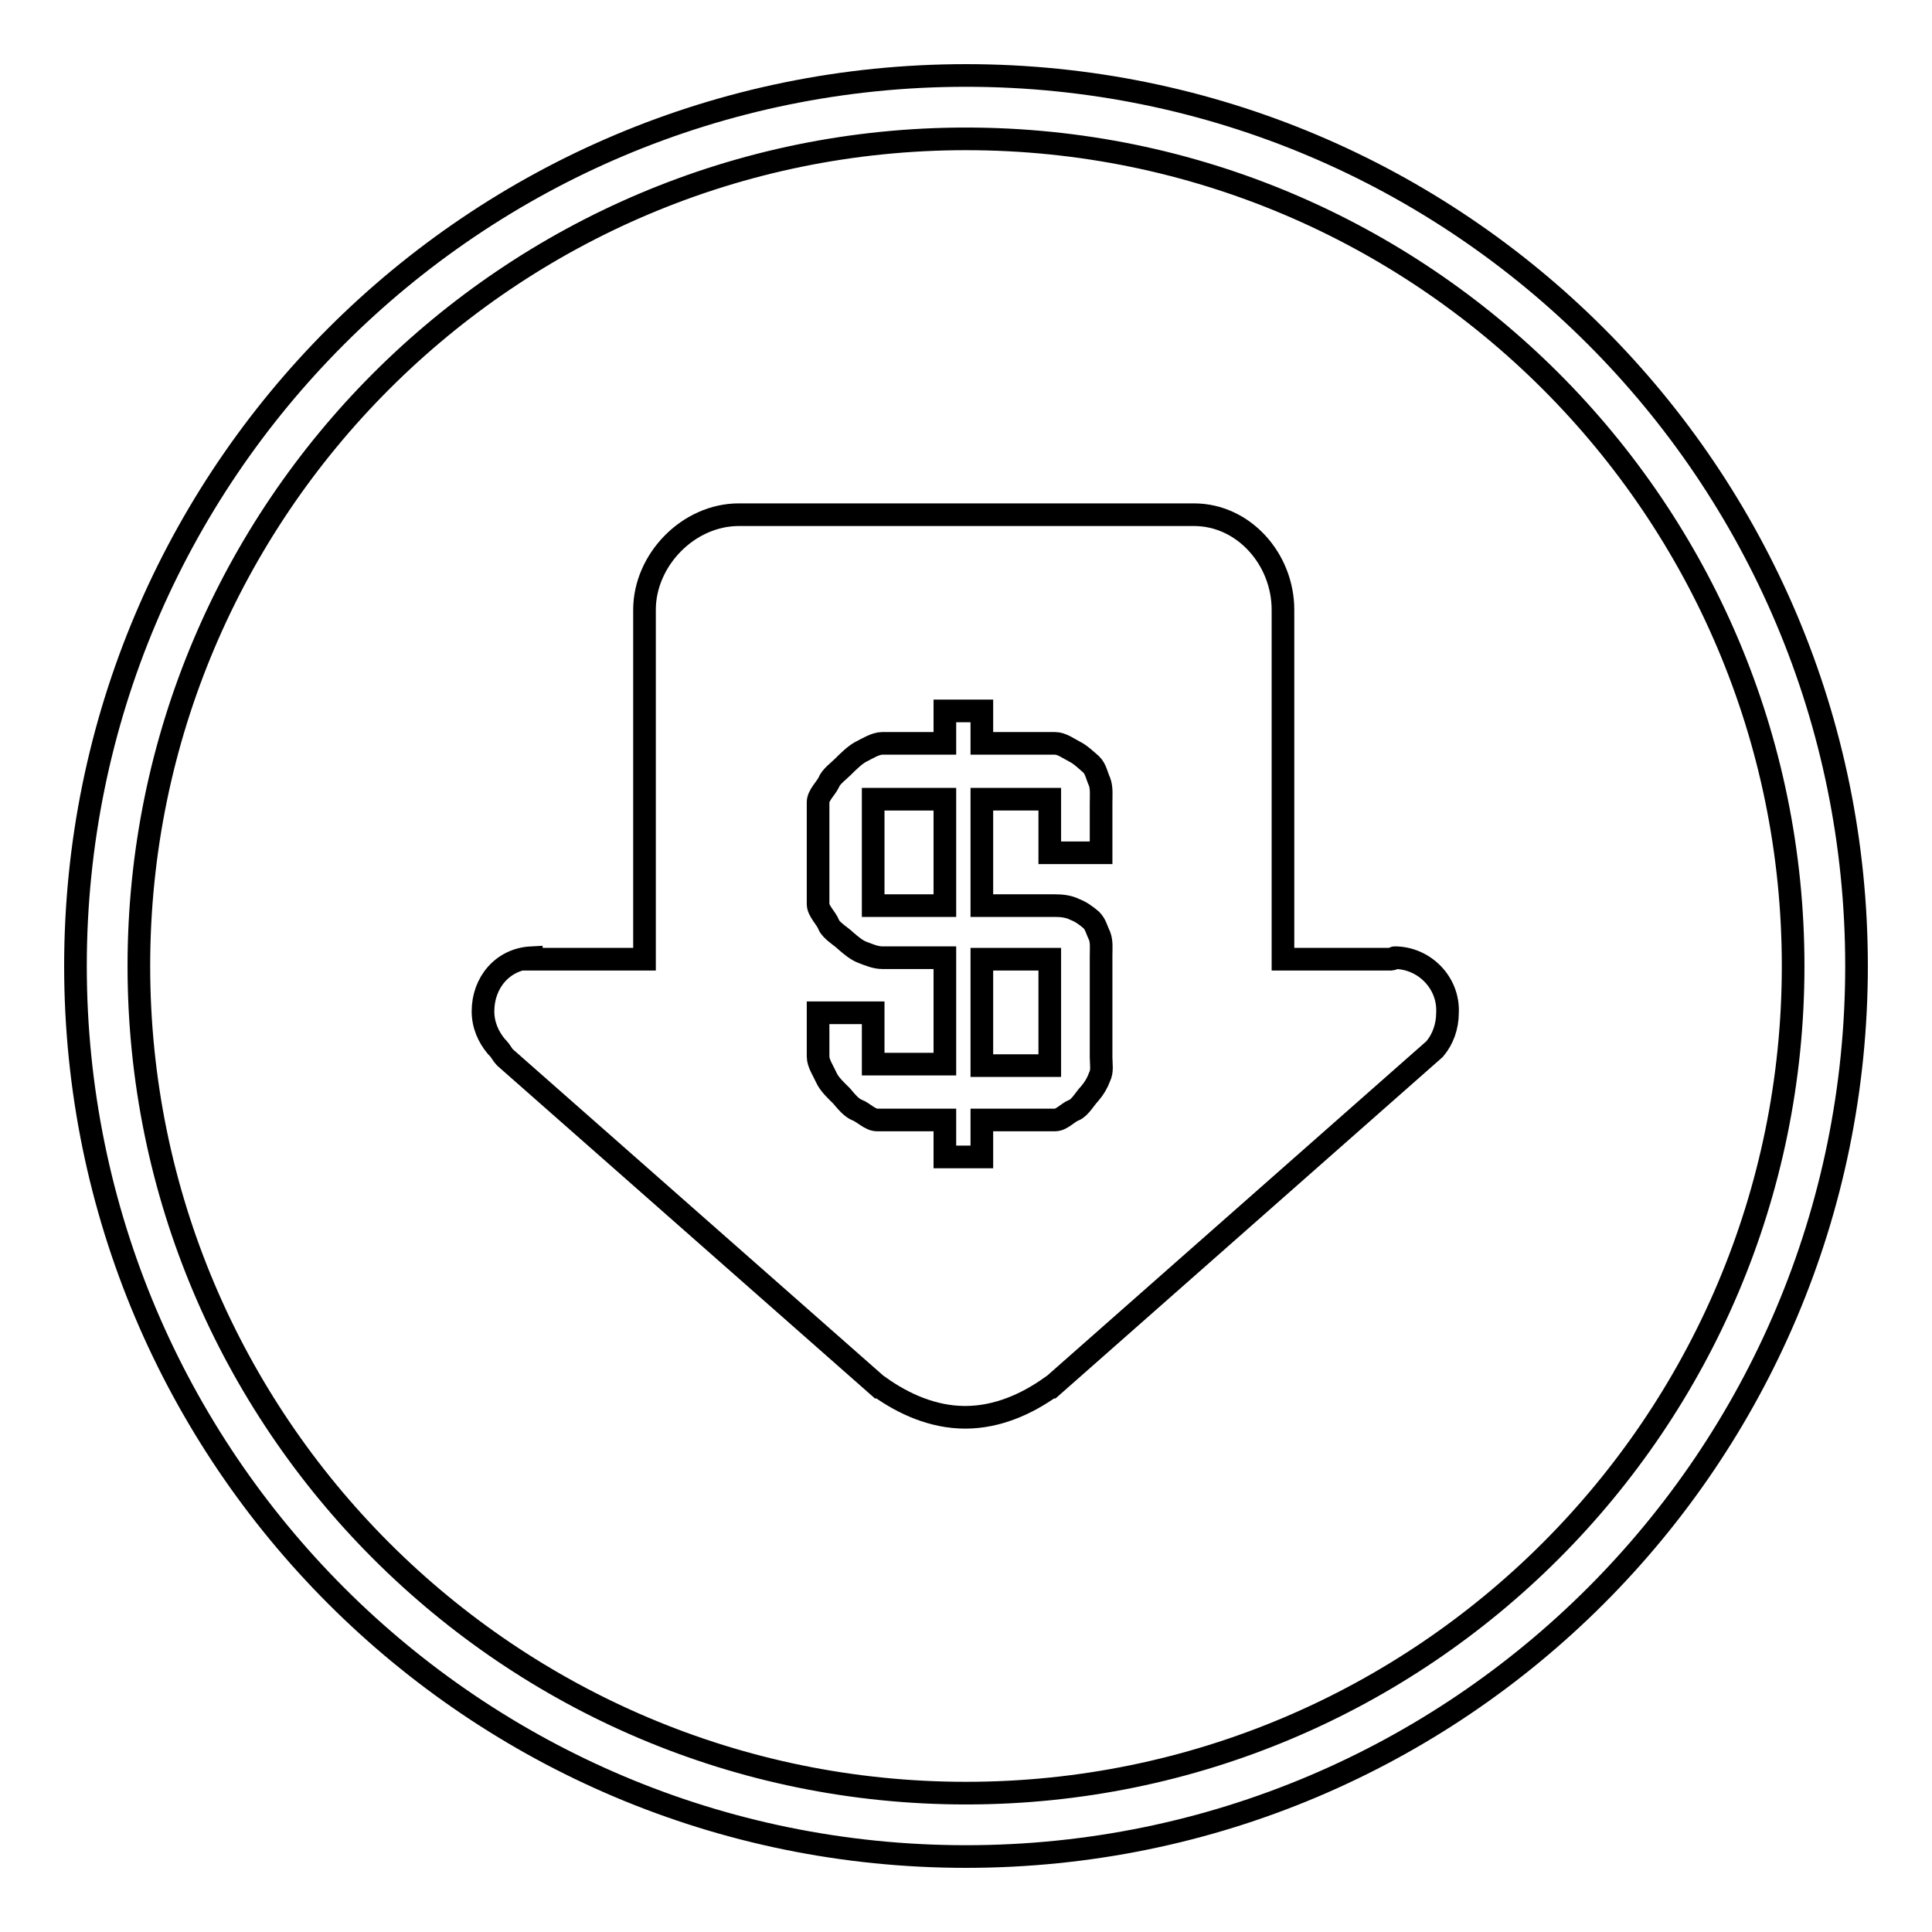 <?xml version="1.0" encoding="utf-8"?>
<!-- Svg Vector Icons : http://www.onlinewebfonts.com/icon -->
<!DOCTYPE svg PUBLIC "-//W3C//DTD SVG 1.1//EN" "http://www.w3.org/Graphics/SVG/1.1/DTD/svg11.dtd">
<svg version="1.1" xmlns="http://www.w3.org/2000/svg" xmlns:xlink="http://www.w3.org/1999/xlink" x="0px" y="0px" viewBox="0 0 256 256" enable-background="new 0 0 256 256" xml:space="preserve">
<g><g><path stroke-width="3" fill-opacity="0" stroke="#000000"  d="M128,10C62.8,10,10,62.8,10,128c0,65.2,52.8,118,118,118c65.2,0,118-52.8,118-118C246,62.8,193.2,10,128,10z M128,237.6c-60.5,0-109.6-49.1-109.6-109.6S67.5,18.4,128,18.4S237.6,67.5,237.6,128S188.5,237.6,128,237.6L128,237.6z"/><path stroke-width="3" fill-opacity="0" stroke="#000000"  d="M115.7,105.9h9.5V120h-9.5V105.9L115.7,105.9z"/><path stroke-width="3" fill-opacity="0" stroke="#000000"  d="M130.1,127.1h9v14.1h-9V127.1L130.1,127.1z"/><path stroke-width="3" fill-opacity="0" stroke="#000000"  d="M184.8,126.9c-0.1,0-0.3,0.2-0.4,0.2H170V80.8c0-6.7-5.2-12.6-11.8-12.6H97.9c-6.7,0-12.5,6-12.5,12.6v46.3H70.4v-0.2c-3.8,0.2-6.4,3.3-6.4,7.1c0,1.8,0.7,3.4,1.8,4.7l0,0l0.2,0.2c0.3,0.3,0.6,0.9,0.9,1.2l49.6,43.7h0.1c3.1,2.2,7,4,11.3,4c4.3,0,8.2-1.8,11.3-4h0.1l50.8-44.8c1.1-1.3,1.7-3,1.7-4.8C192,130.2,188.7,126.9,184.8,126.9L184.8,126.9z M145.9,113h-6.8v-7.1h-9V120h9.7c0.9,0,1.8,0.1,2.6,0.5c0.8,0.3,1.5,0.8,2.2,1.4c0.6,0.6,0.7,1.3,1.1,2.1c0.3,0.8,0.2,1.7,0.2,2.6v13.5c0,0.9,0.2,1.8-0.2,2.6c-0.3,0.8-0.7,1.5-1.3,2.2c-0.6,0.6-1.3,1.9-2.1,2.2c-0.8,0.3-1.6,1.3-2.5,1.3h-9.7v4.9h-4.9v-4.9h-9c-0.9,0-1.8-1-2.6-1.3c-0.8-0.3-1.5-1.2-2.1-1.9c-0.6-0.6-1.6-1.5-2-2.4s-1.1-1.9-1.1-2.8v-5.8h7.3v6.8h9.5v-14.1h-8.3c-0.9,0-1.8-0.4-2.6-0.7s-1.5-0.9-2.2-1.5c-0.6-0.6-2-1.4-2.3-2.2c-0.3-0.8-1.4-1.8-1.4-2.7v-13.5c0-0.9,1-1.8,1.4-2.6c0.3-0.8,1.3-1.5,1.9-2.1c0.6-0.6,1.6-1.6,2.4-2c0.8-0.4,1.9-1.1,2.8-1.1h8.3v-4.3h4.9v4.3h9.7c0.9,0,1.8,0.7,2.6,1.1c0.8,0.4,1.5,1.1,2.2,1.7c0.6,0.6,0.7,1.4,1.1,2.3c0.3,0.8,0.2,1.8,0.2,2.8L145.9,113L145.9,113z"/></g></g>
</svg>